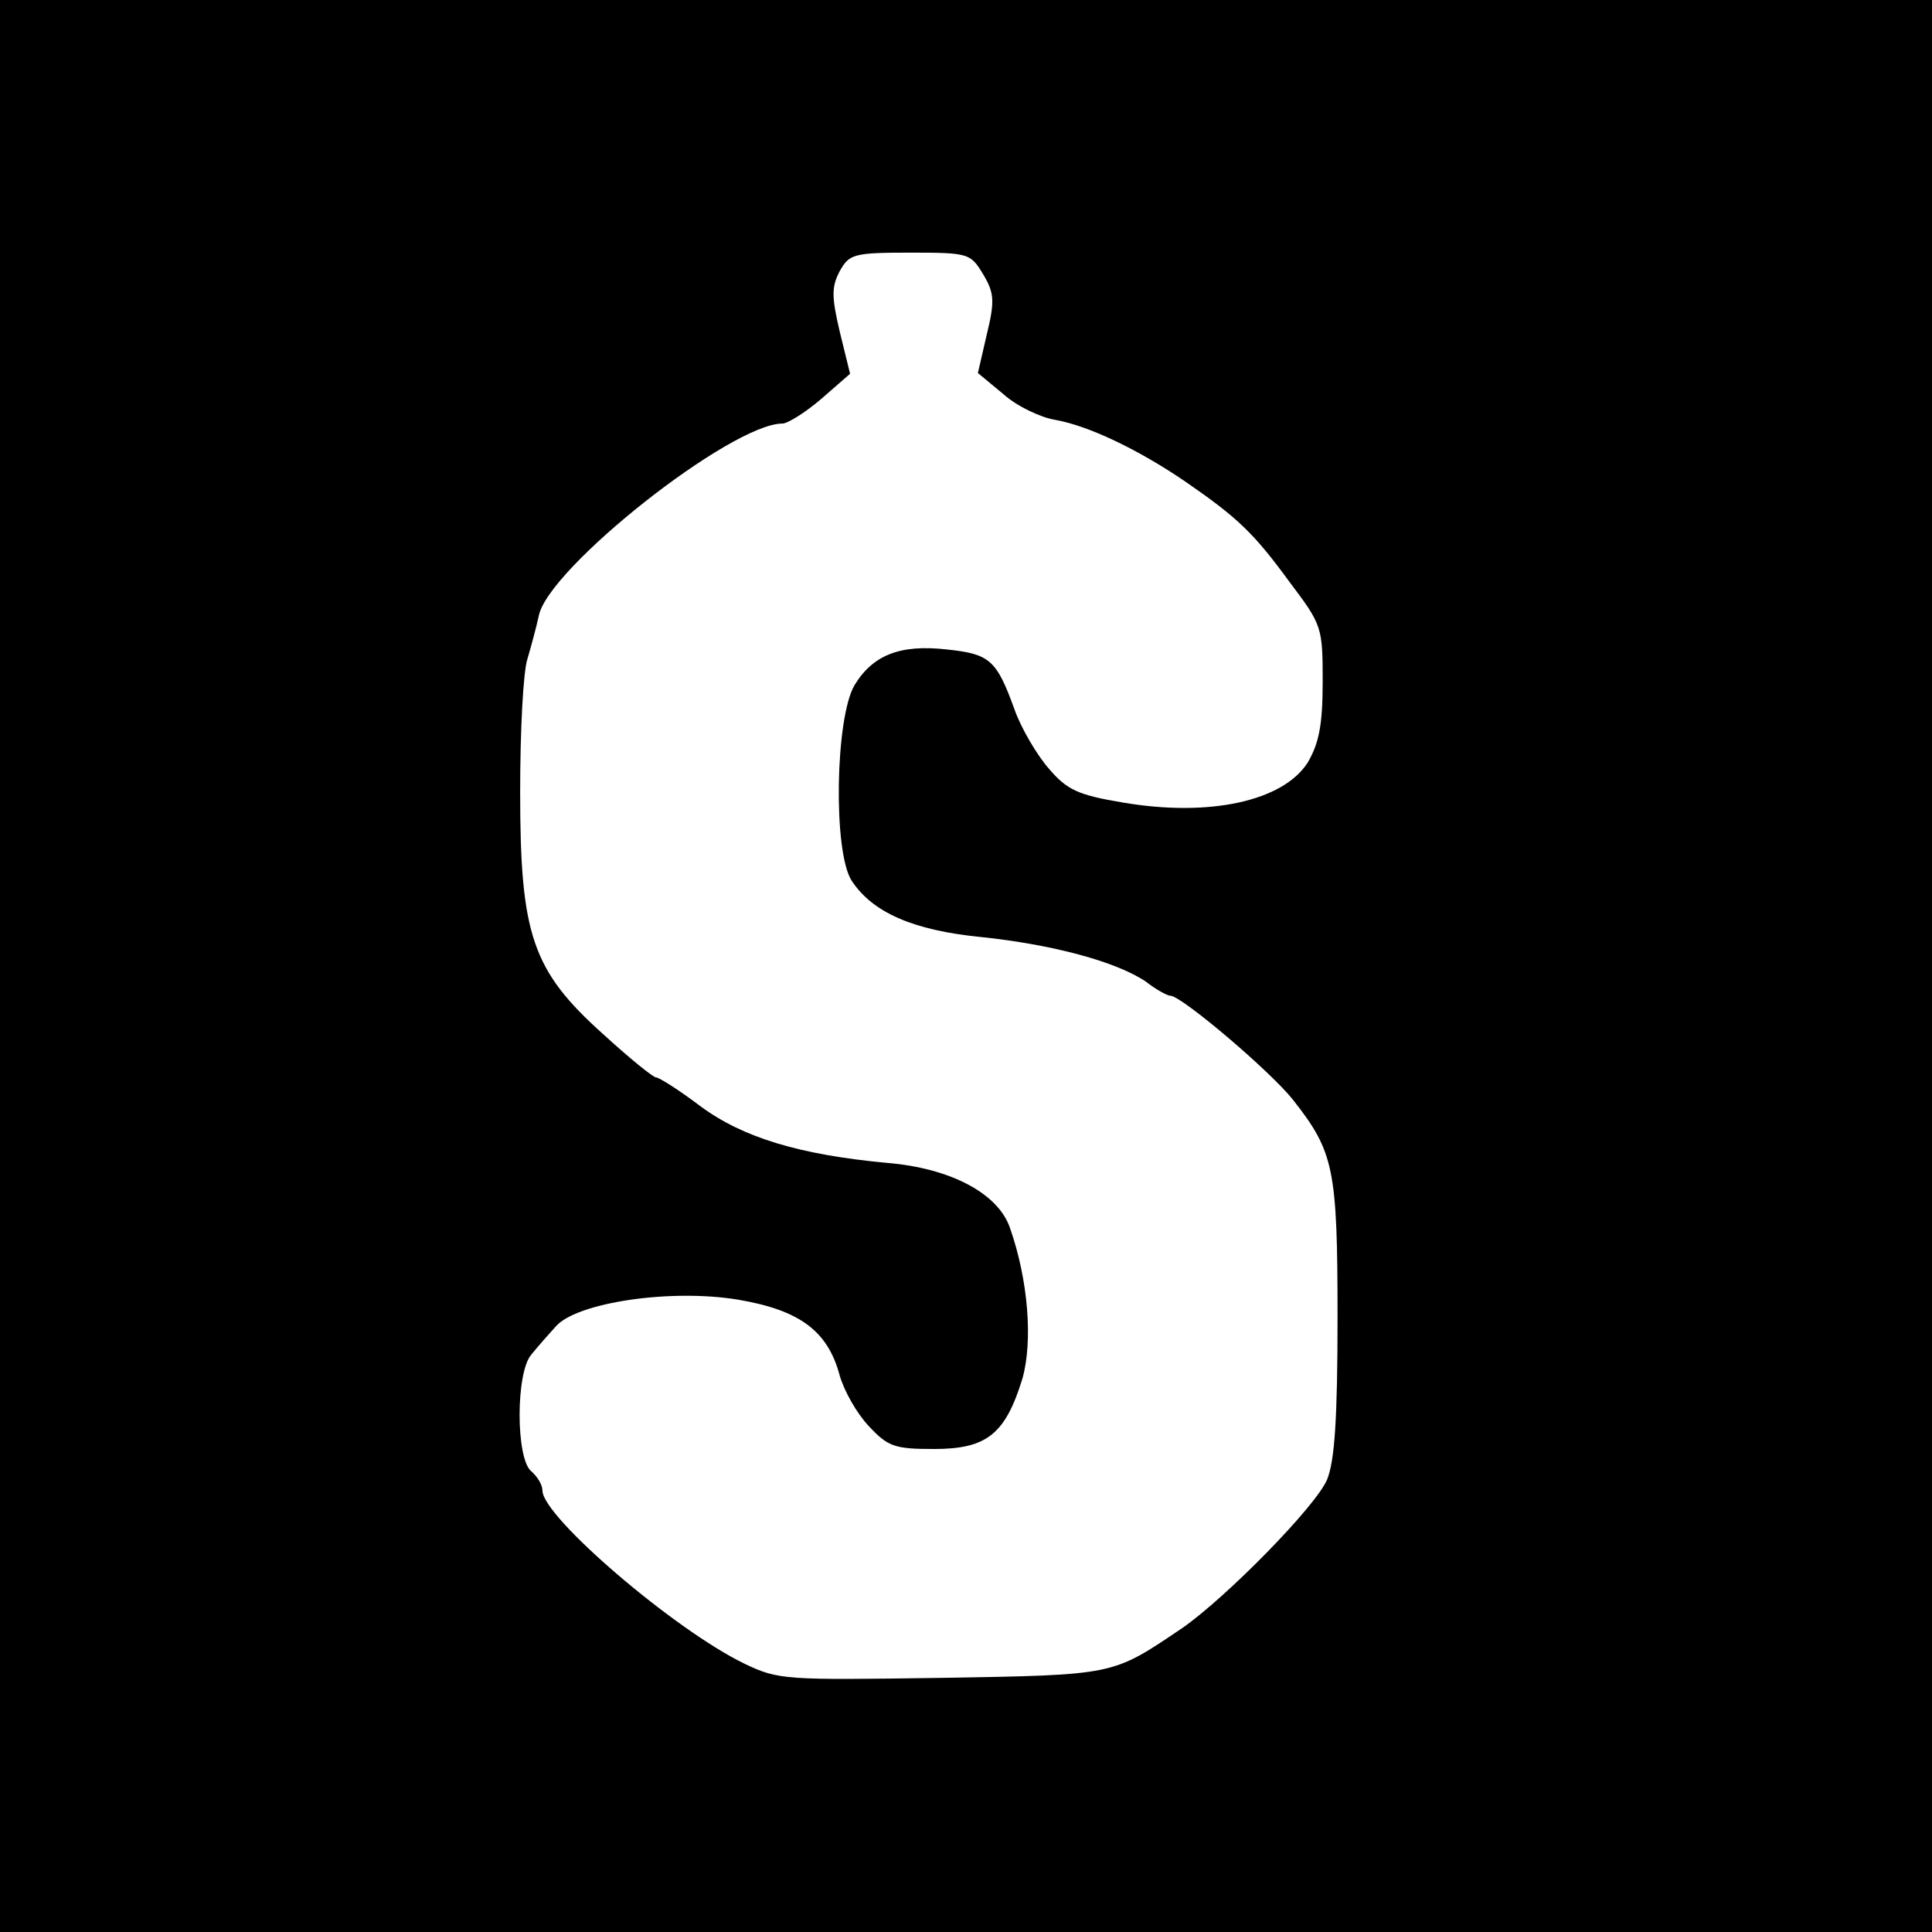 <?xml version="1.0" standalone="no"?>
<!DOCTYPE svg PUBLIC "-//W3C//DTD SVG 20010904//EN"
 "http://www.w3.org/TR/2001/REC-SVG-20010904/DTD/svg10.dtd">
<svg version="1.0" xmlns="http://www.w3.org/2000/svg"
 width="260pt" height="260pt" viewBox="0 0 260 260"
 preserveAspectRatio="xMidYMid meet">
<g transform="translate(0,260) scale(0.1,-0.1)"
fill="#000000" stroke="none">
<path d="M0 1300 l0 -1300 1300 0 1300 0 0 1300 0 1300 -1300 0 -1300 0 0
-1300z m1323 931 c15 -25 16 -36 5 -81 l-12 -52 35 -29 c18 -16 50 -31 69 -34
45 -8 112 -40 175 -83 71 -49 92 -69 141 -136 43 -57 44 -60 44 -133 0 -59 -5
-83 -20 -109 -33 -52 -132 -74 -249 -54 -60 10 -75 17 -99 45 -16 18 -38 55
-47 81 -24 66 -33 74 -91 80 -62 7 -99 -7 -124 -48 -26 -44 -29 -224 -4 -263
28 -43 83 -67 174 -76 96 -10 182 -33 222 -60 14 -11 29 -19 33 -19 15 0 135
-102 165 -140 55 -70 60 -92 60 -293 0 -138 -4 -193 -14 -218 -15 -36 -136
-159 -195 -200 -95 -64 -89 -63 -324 -67 -210 -3 -219 -3 -265 19 -95 46 -272
198 -272 233 0 8 -7 19 -15 26 -21 17 -21 133 0 157 8 10 23 27 33 38 28 32
154 51 245 36 83 -14 121 -42 137 -102 6 -21 23 -51 39 -68 26 -28 35 -31 88
-31 71 0 96 20 119 95 14 50 8 132 -17 203 -16 46 -80 80 -165 87 -118 11
-194 34 -251 76 -29 22 -56 39 -60 39 -4 0 -36 26 -71 58 -96 86 -112 134
-112 326 0 82 4 163 10 180 5 17 12 43 15 57 12 64 259 259 328 259 7 0 31 15
52 33 l39 34 -14 57 c-11 47 -11 60 0 81 13 23 18 25 95 25 79 0 81 -1 98 -29z"/>
</g>
</svg>
